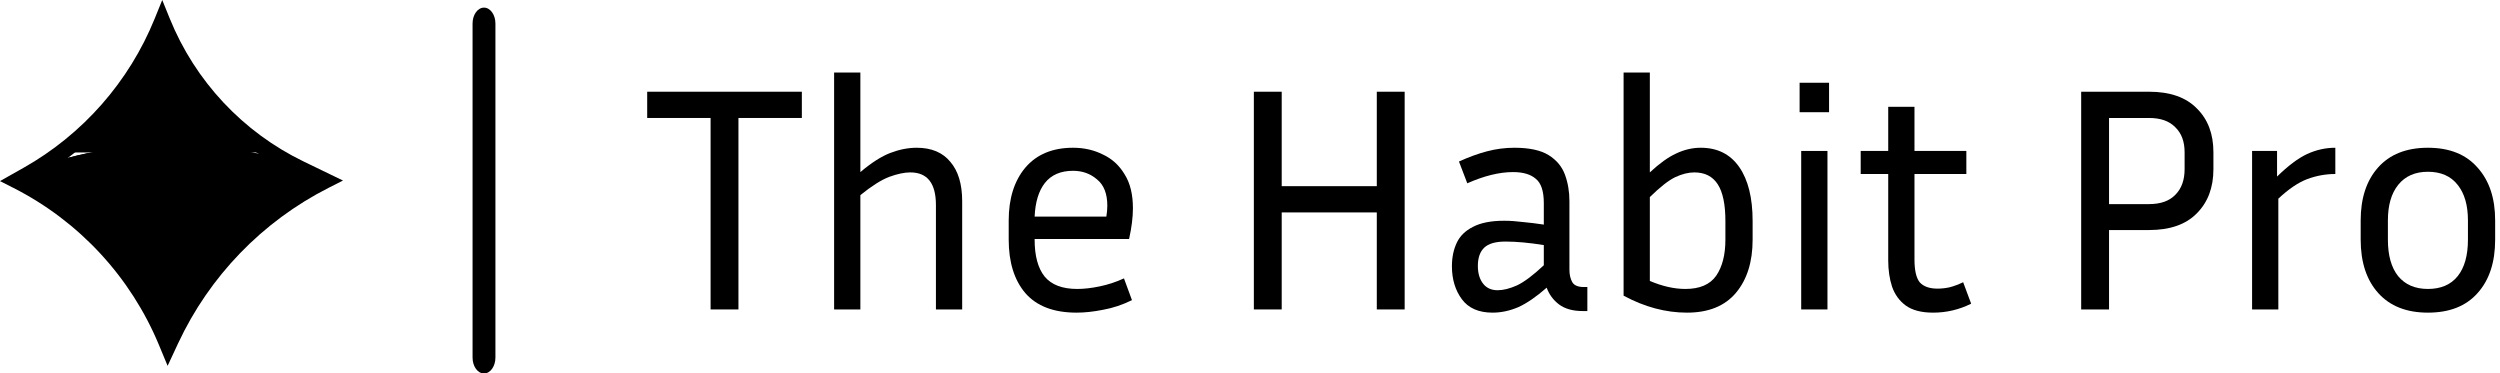 <?xml version="1.0" encoding="UTF-8"?>
<svg xmlns="http://www.w3.org/2000/svg" width="328" height="49" viewBox="0 0 328 49" fill="none">
  <path d="M327.364 28.921V31.441C327.364 34.41 326.594 36.748 325.054 38.456C323.542 40.164 321.371 41.019 318.543 41.019C315.742 41.019 313.572 40.164 312.032 38.456C310.492 36.748 309.721 34.41 309.721 31.441V28.921C309.721 26.008 310.478 23.698 311.99 21.989C313.53 20.253 315.714 19.385 318.543 19.385C321.371 19.385 323.542 20.253 325.054 21.989C326.594 23.698 327.364 26.008 327.364 28.921ZM323.794 28.921C323.794 26.932 323.346 25.378 322.45 24.258C321.553 23.11 320.251 22.535 318.543 22.535C316.863 22.535 315.56 23.11 314.636 24.258C313.74 25.378 313.292 26.932 313.292 28.921V31.441C313.292 33.513 313.74 35.11 314.636 36.23C315.56 37.35 316.863 37.91 318.543 37.91C320.251 37.91 321.553 37.35 322.45 36.23C323.346 35.11 323.794 33.513 323.794 31.441V28.921Z" fill="black"></path>
  <path d="M306.395 22.829C305.135 22.829 303.903 23.053 302.698 23.502C301.522 23.95 300.262 24.804 298.918 26.064V40.599H295.473V19.805H298.75V23.166C300.178 21.765 301.48 20.785 302.656 20.225C303.861 19.665 305.107 19.385 306.395 19.385V22.829Z" fill="black"></path>
  <path d="M273.051 40.599V12.034H281.957C284.701 12.034 286.788 12.762 288.216 14.218C289.672 15.646 290.4 17.565 290.4 19.973V22.199C290.4 24.608 289.672 26.54 288.216 27.996C286.788 29.453 284.701 30.181 281.957 30.181H276.706V40.599H273.051ZM281.957 15.478H276.706V26.778H281.957C283.469 26.778 284.617 26.372 285.401 25.56C286.214 24.748 286.62 23.628 286.62 22.199V19.973C286.62 18.573 286.214 17.481 285.401 16.697C284.617 15.884 283.469 15.478 281.957 15.478Z" fill="black"></path>
  <path d="M258.615 39.842C257.047 40.627 255.381 41.019 253.616 41.019C252.104 41.019 250.914 40.711 250.046 40.094C249.206 39.478 248.604 38.652 248.24 37.616C247.903 36.58 247.735 35.432 247.735 34.171V22.829H244.123V19.805H247.735V14.008H251.18V19.805H257.985V22.829H251.18V34.045C251.18 35.502 251.418 36.51 251.894 37.07C252.398 37.602 253.168 37.868 254.205 37.868C254.709 37.868 255.227 37.812 255.759 37.7C256.319 37.56 256.921 37.336 257.565 37.028L258.615 39.842Z" fill="black"></path>
  <path d="M239.973 14.722H236.108V10.857H239.973V14.722ZM239.763 40.599H236.318V19.805H239.763V40.599Z" fill="black"></path>
  <path d="M229.944 31.441C229.944 34.353 229.215 36.678 227.759 38.414C226.303 40.15 224.161 41.019 221.332 41.019C218.532 41.019 215.759 40.276 213.015 38.792V9.513H216.459V22.619C217.719 21.443 218.868 20.617 219.904 20.141C220.968 19.637 222.046 19.385 223.138 19.385C225.323 19.385 227.003 20.225 228.179 21.905C229.355 23.586 229.944 25.952 229.944 29.005V31.441ZM222.298 22.619C221.514 22.619 220.674 22.829 219.778 23.25C218.91 23.67 217.803 24.538 216.459 25.854V36.86C218.112 37.56 219.666 37.91 221.122 37.91C222.998 37.91 224.343 37.336 225.155 36.188C225.967 35.011 226.373 33.429 226.373 31.441V29.005C226.373 26.82 226.037 25.21 225.365 24.174C224.693 23.137 223.67 22.619 222.298 22.619Z" fill="black"></path>
  <path d="M207.631 40.809C206.343 40.809 205.306 40.514 204.522 39.926C203.766 39.338 203.234 38.61 202.926 37.742C201.554 38.946 200.308 39.8 199.187 40.304C198.067 40.781 196.947 41.019 195.827 41.019C194.007 41.019 192.662 40.431 191.794 39.254C190.926 38.078 190.492 36.636 190.492 34.928C190.492 33.779 190.702 32.757 191.122 31.861C191.542 30.965 192.256 30.265 193.264 29.761C194.273 29.229 195.631 28.962 197.339 28.962C198.095 28.962 198.921 29.018 199.818 29.131C200.714 29.215 201.624 29.327 202.548 29.467V26.652C202.548 25.084 202.198 24.02 201.498 23.46C200.826 22.872 199.832 22.577 198.515 22.577C196.723 22.577 194.721 23.067 192.508 24.048L191.416 21.191C192.704 20.603 193.937 20.155 195.113 19.847C196.289 19.539 197.479 19.385 198.683 19.385C200.644 19.385 202.142 19.707 203.178 20.351C204.214 20.995 204.928 21.849 205.32 22.913C205.713 23.978 205.909 25.14 205.909 26.4V35.39C205.909 36.034 206.035 36.58 206.287 37.028C206.539 37.448 207.043 37.658 207.799 37.658H208.261V40.809H207.631ZM193.895 34.886C193.895 35.838 194.119 36.608 194.567 37.196C195.015 37.784 195.659 38.078 196.499 38.078C197.227 38.078 198.067 37.868 199.019 37.448C199.972 37 201.148 36.118 202.548 34.801V32.155C200.644 31.847 198.963 31.693 197.507 31.693C196.219 31.693 195.295 31.959 194.735 32.491C194.175 33.023 193.895 33.821 193.895 34.886Z" fill="black"></path>
  <path d="M180.636 40.599V27.87H168.16V40.599H164.506V12.034H168.16V24.426H180.636V12.034H184.291V40.599H180.636Z" fill="black"></path>
  <path d="M148.514 39.38C147.254 39.996 145.994 40.416 144.734 40.641C143.473 40.893 142.311 41.019 141.247 41.019C138.251 41.019 136.01 40.164 134.526 38.456C133.07 36.748 132.342 34.41 132.342 31.441V28.921C132.342 26.036 133.07 23.726 134.526 21.989C136.01 20.253 138.097 19.385 140.785 19.385C142.213 19.385 143.515 19.679 144.692 20.267C145.896 20.827 146.848 21.695 147.548 22.872C148.276 24.02 148.64 25.504 148.64 27.324C148.64 28.5 148.472 29.845 148.136 31.357H135.744V31.441C135.744 33.569 136.178 35.18 137.046 36.272C137.943 37.364 139.371 37.91 141.331 37.91C142.227 37.91 143.207 37.798 144.272 37.574C145.364 37.35 146.428 37 147.464 36.524L148.514 39.38ZM140.785 22.409C139.161 22.409 137.929 22.942 137.088 24.006C136.276 25.042 135.828 26.512 135.744 28.416H145.154C145.238 27.912 145.28 27.436 145.28 26.988C145.28 25.42 144.832 24.272 143.936 23.544C143.067 22.788 142.017 22.409 140.785 22.409Z" fill="black"></path>
  <path d="M119.433 22.619C118.649 22.619 117.725 22.816 116.661 23.207C115.625 23.6 114.364 24.398 112.88 25.602V40.599H109.436V9.513H112.88V22.577C114.336 21.345 115.653 20.505 116.829 20.057C118.005 19.609 119.153 19.385 120.273 19.385C122.206 19.385 123.676 20.001 124.684 21.233C125.72 22.437 126.238 24.16 126.238 26.4V40.599H122.794V26.904C122.794 24.048 121.674 22.619 119.433 22.619Z" fill="black"></path>
  <path d="M84.912 15.478V12.034H105.202V15.478H96.884V40.599H93.23V15.478H84.912Z" fill="black"></path>
  <path d="M3.382 22.86V22.86C2.8 23.18 2.816 24.026 3.401 24.342C11.719 28.837 18.25 35.944 21.91 44.524L22.113 45L22.469 44.258C26.233 36.414 32.277 29.848 39.816 25.35C41.072 24.601 41.043 22.698 39.718 22.076V22.076V22.076C30.63 17.803 12.187 18.031 3.382 22.86V22.86Z" fill="black"></path>
  <path fill-rule="evenodd" clip-rule="evenodd" d="M21.286 0L22.27 2.427C25.602 10.645 31.863 17.331 39.838 21.189L45 23.686L43.087 24.657C34.418 29.06 27.473 36.244 23.36 45.062L21.991 48L20.867 45.29C17.162 36.352 10.389 29.035 1.77 24.657L0 23.758L3.09 22.015C10.874 17.622 16.942 10.717 20.302 2.427L21.286 0ZM21.29 5.456C17.664 13.089 11.798 19.454 4.453 23.685C12.176 28.064 18.346 34.749 22.096 42.807C26.154 34.804 32.477 28.18 40.268 23.759L38.915 23.104C31.198 19.372 24.997 13.14 21.29 5.456Z" fill="black"></path>
  <path fill-rule="evenodd" clip-rule="evenodd" d="M63.5 1C64.328 1 65 1.934 65 3.087L65 46.913C65 48.066 64.328 49 63.5 49C62.672 49 62 48.066 62 46.913L62 3.087C62 1.934 62.672 1 63.5 1Z" fill="black"></path>
  <path d="M3.382 22.86V22.86C2.8 23.18 2.816 24.026 3.401 24.342C11.719 28.837 18.25 35.944 21.91 44.524L22.113 45L22.469 44.258C26.233 36.414 32.277 29.848 39.816 25.35C41.072 24.601 41.043 22.698 39.718 22.076V22.076V22.076C30.63 17.803 12.187 18.031 3.382 22.86V22.86Z" fill="black"></path>
  <path d="M21.278 5L9 20H35L21.278 5Z" fill="black"></path>
</svg>
